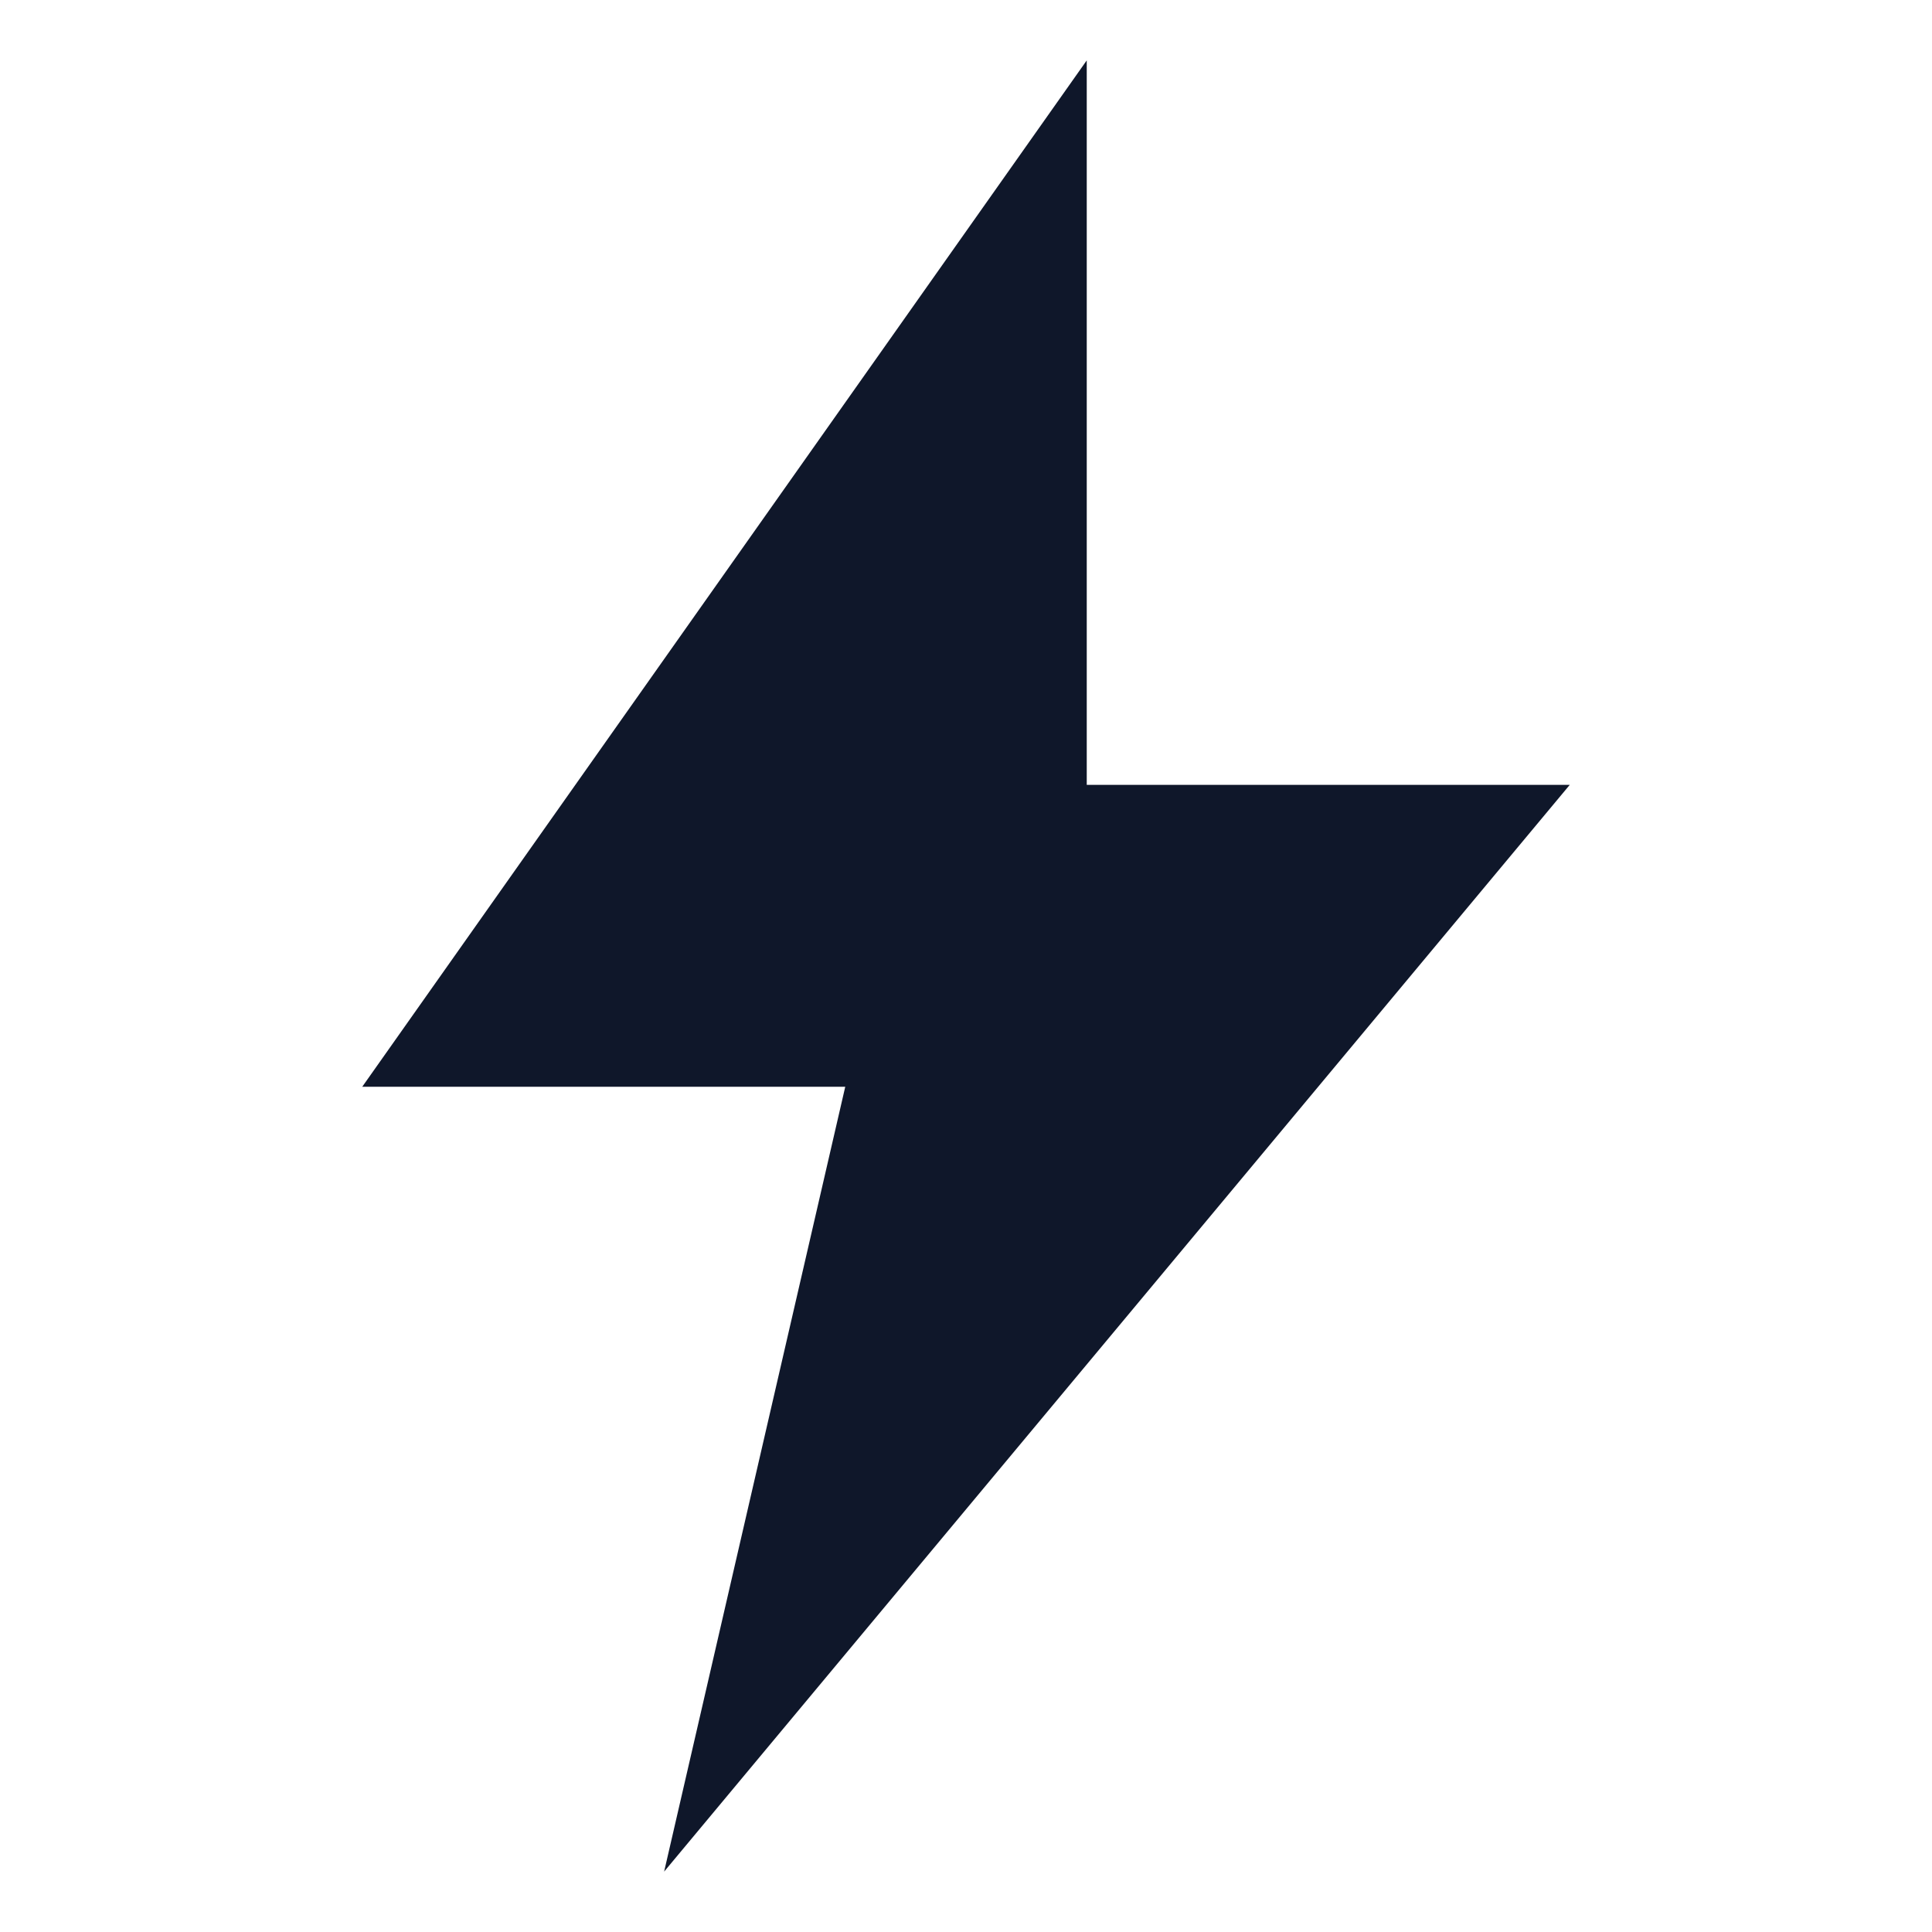 <?xml version="1.0" encoding="UTF-8"?>
<svg xmlns="http://www.w3.org/2000/svg" viewBox="0 0 64 64" width="64" height="64">
  <!-- Monochrome lightning bolt for Safari pinned tab -->
  <rect width="64" height="64" fill="none"/>
  <path d="M36 2 L12 36 H28 L22 62 L52 26 H36 Z" fill="#0f172a"/>
</svg>
